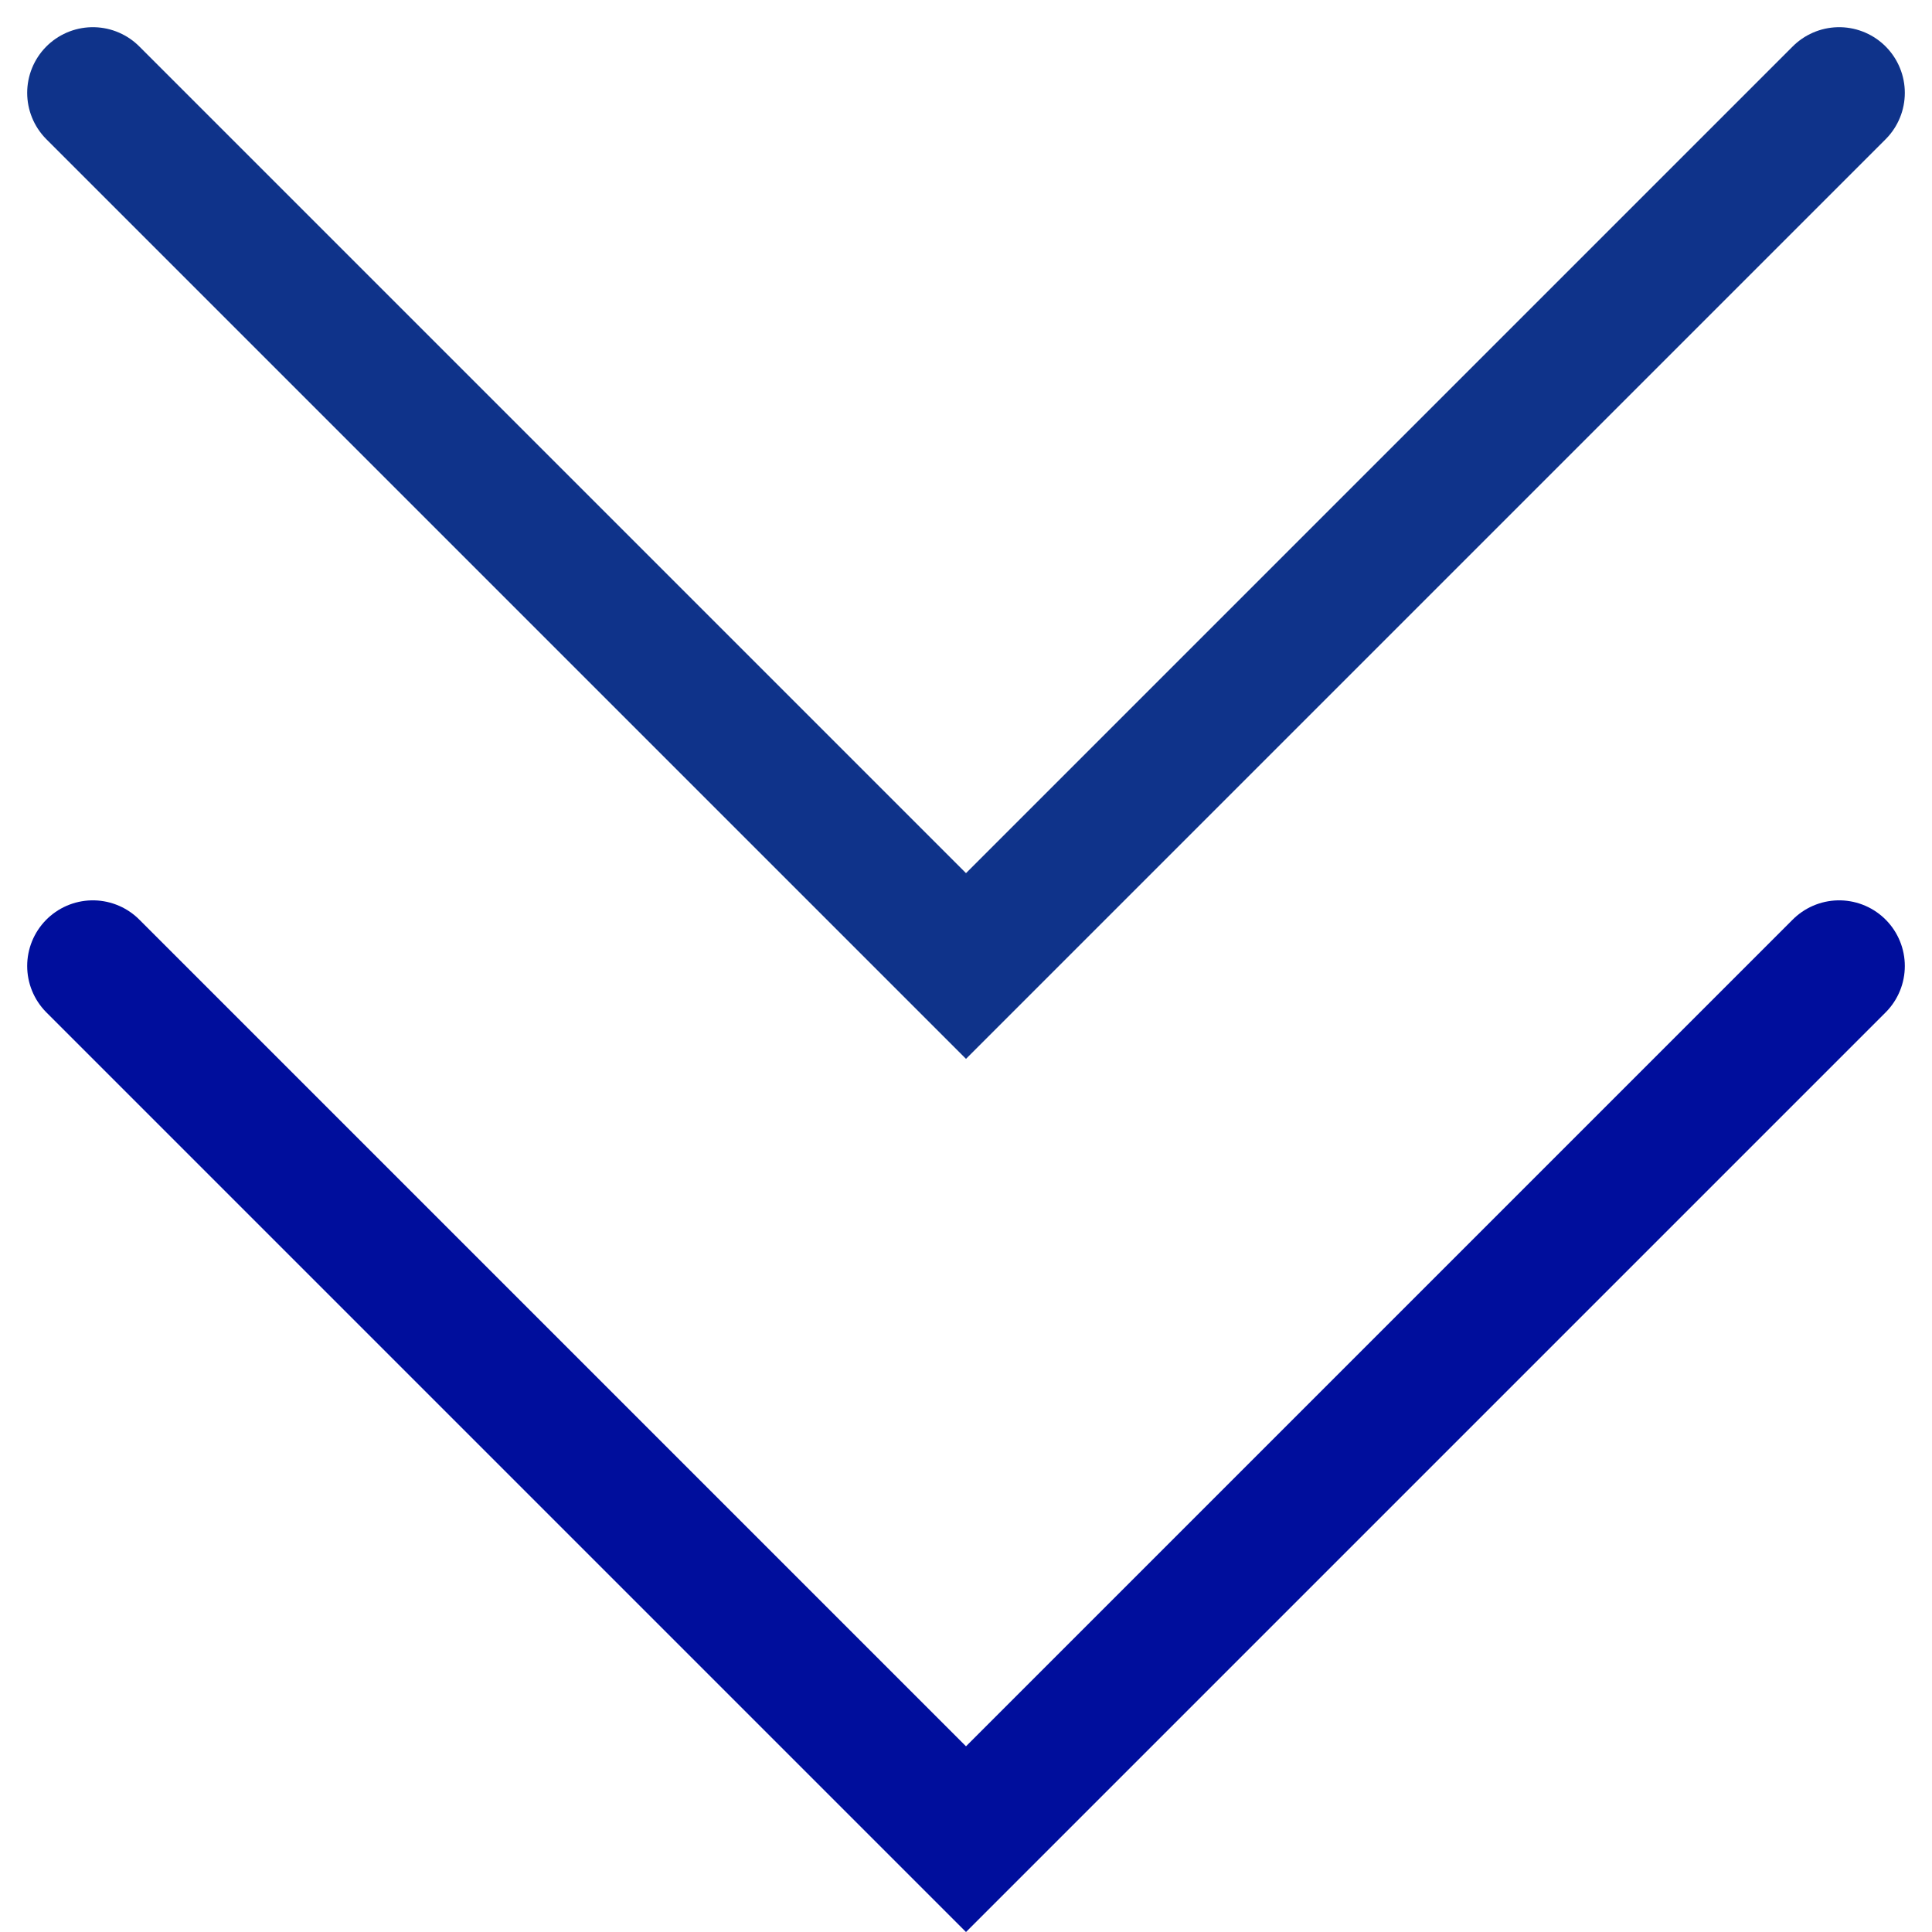 <svg xmlns="http://www.w3.org/2000/svg" width="14.712" height="14.712" viewBox="0 0 14.712 14.712">
  <g data-name="Groupe 159" transform="translate(-438.147 -1225.853)">
    <path id="Tracé_429" data-name="Tracé 429" d="M438.854,1226.56l6.649,6.649,6.649-6.649" fill="none" stroke="#0f338a" stroke-linecap="round" stroke-width="1"/>
    <path id="Tracé_430" data-name="Tracé 430" d="M438.854,1226.56l6.649,6.649,6.649-6.649" transform="translate(0 6.649)" fill="none" stroke="#000E9C" stroke-linecap="round" stroke-width="1"/>
  </g>
</svg>
